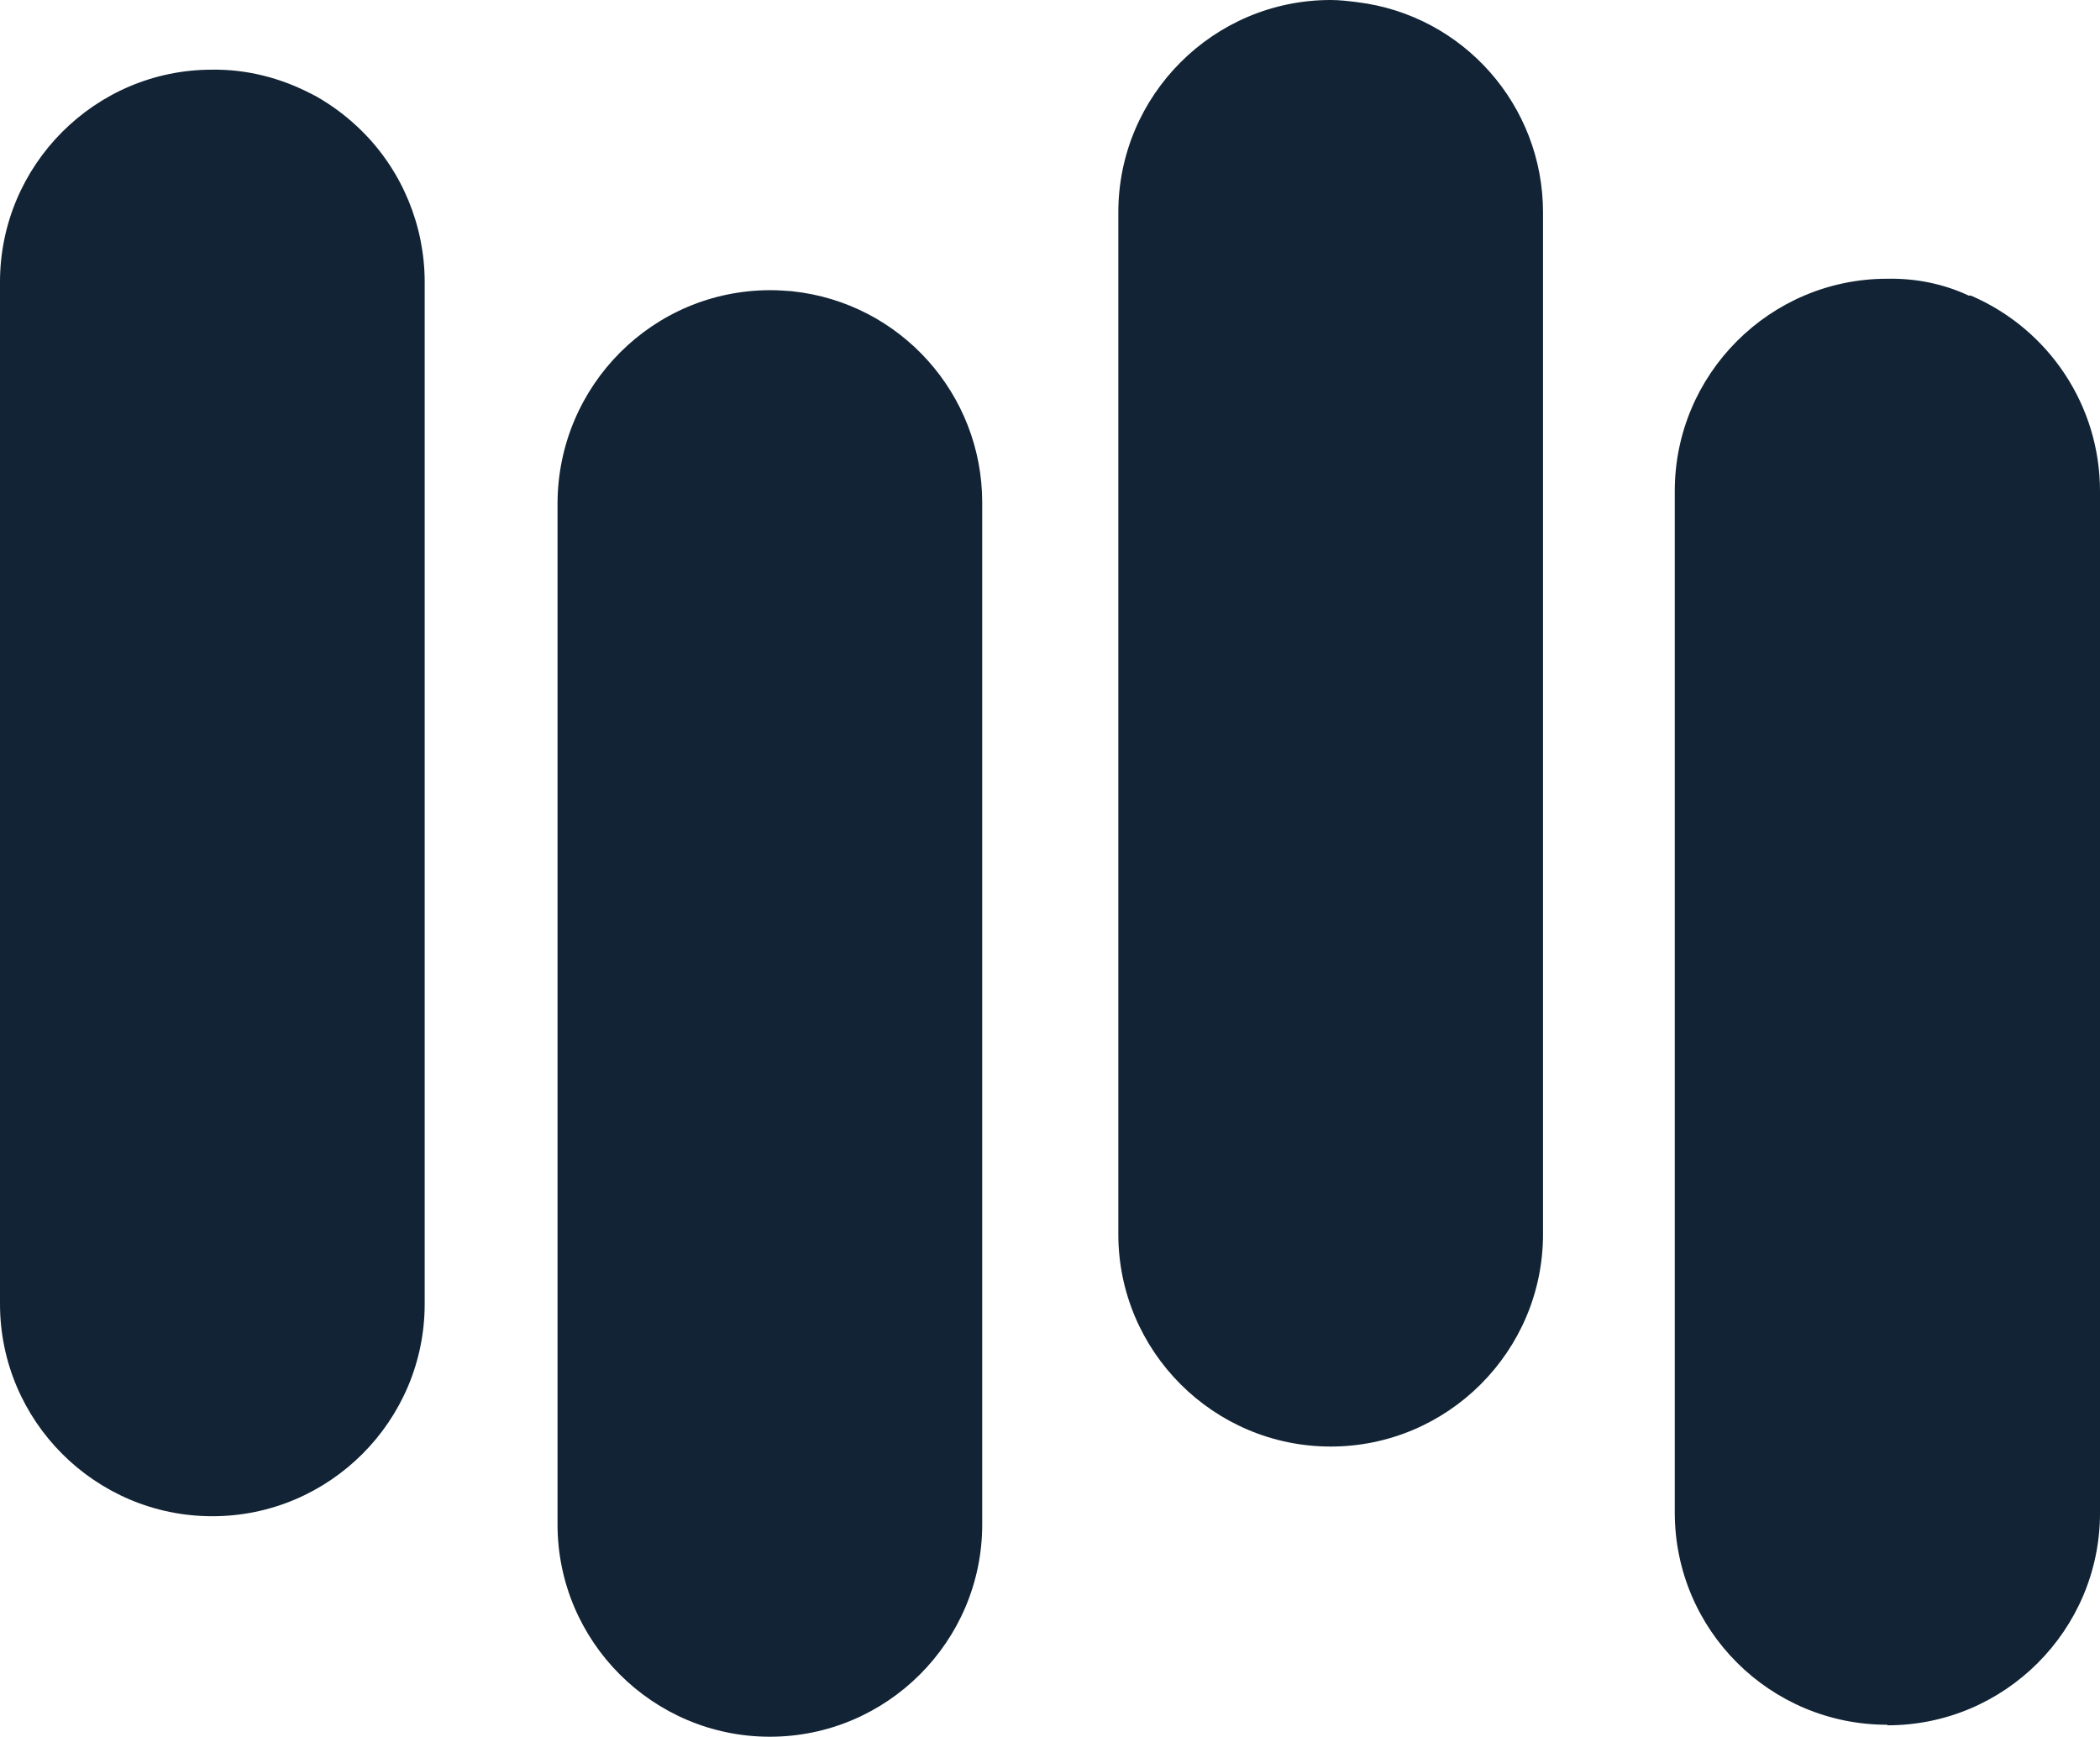 <?xml version="1.0" encoding="UTF-8"?><svg id="Layer_1" xmlns="http://www.w3.org/2000/svg" viewBox="0 0 38.57 31.9"><defs><style>.cls-1{fill:#112334;}</style></defs><g id="temp_formal-2538Y3825Y38_temp"><path id="Path_117" class="cls-1" d="m3.9,27.85c2.15,0,3.9-1.75,3.9-3.9h0V5.18c0-1.03-.41-2.03-1.14-2.76-.26-.26-.55-.48-.87-.66-.03-.01-.05-.03-.08-.04-.56-.29-1.18-.45-1.82-.44C1.75,1.28,0,3.03,0,5.18v18.77c0,2.15,1.75,3.9,3.9,3.9Z"/><path id="Path_118" class="cls-1" d="m14.56,5.35c-.14-.01-.27-.02-.41-.02-2.16,0-3.9,1.75-3.91,3.91v18.76c0,2.15,1.75,3.9,3.9,3.9s3.9-1.75,3.9-3.9V9.23c0-1.99-1.5-3.67-3.49-3.88h0Z"/><path id="Path_119" class="cls-1" d="m24.93.04c-.16-.02-.33-.04-.49-.04-2.15,0-3.9,1.75-3.9,3.9v18.77c0,2.15,1.75,3.9,3.9,3.9s3.9-1.75,3.9-3.9V3.9c0-1.96-1.46-3.62-3.41-3.86Z"/><path id="Path_120" class="cls-1" d="m34.67,31.69c2.15,0,3.9-1.75,3.9-3.9V9.02c0-1.56-.93-2.97-2.37-3.59h-.04c-.47-.22-.98-.32-1.5-.31-2.15,0-3.9,1.75-3.9,3.9v18.76c0,2.16,1.75,3.9,3.9,3.9h0Z"/></g></svg>